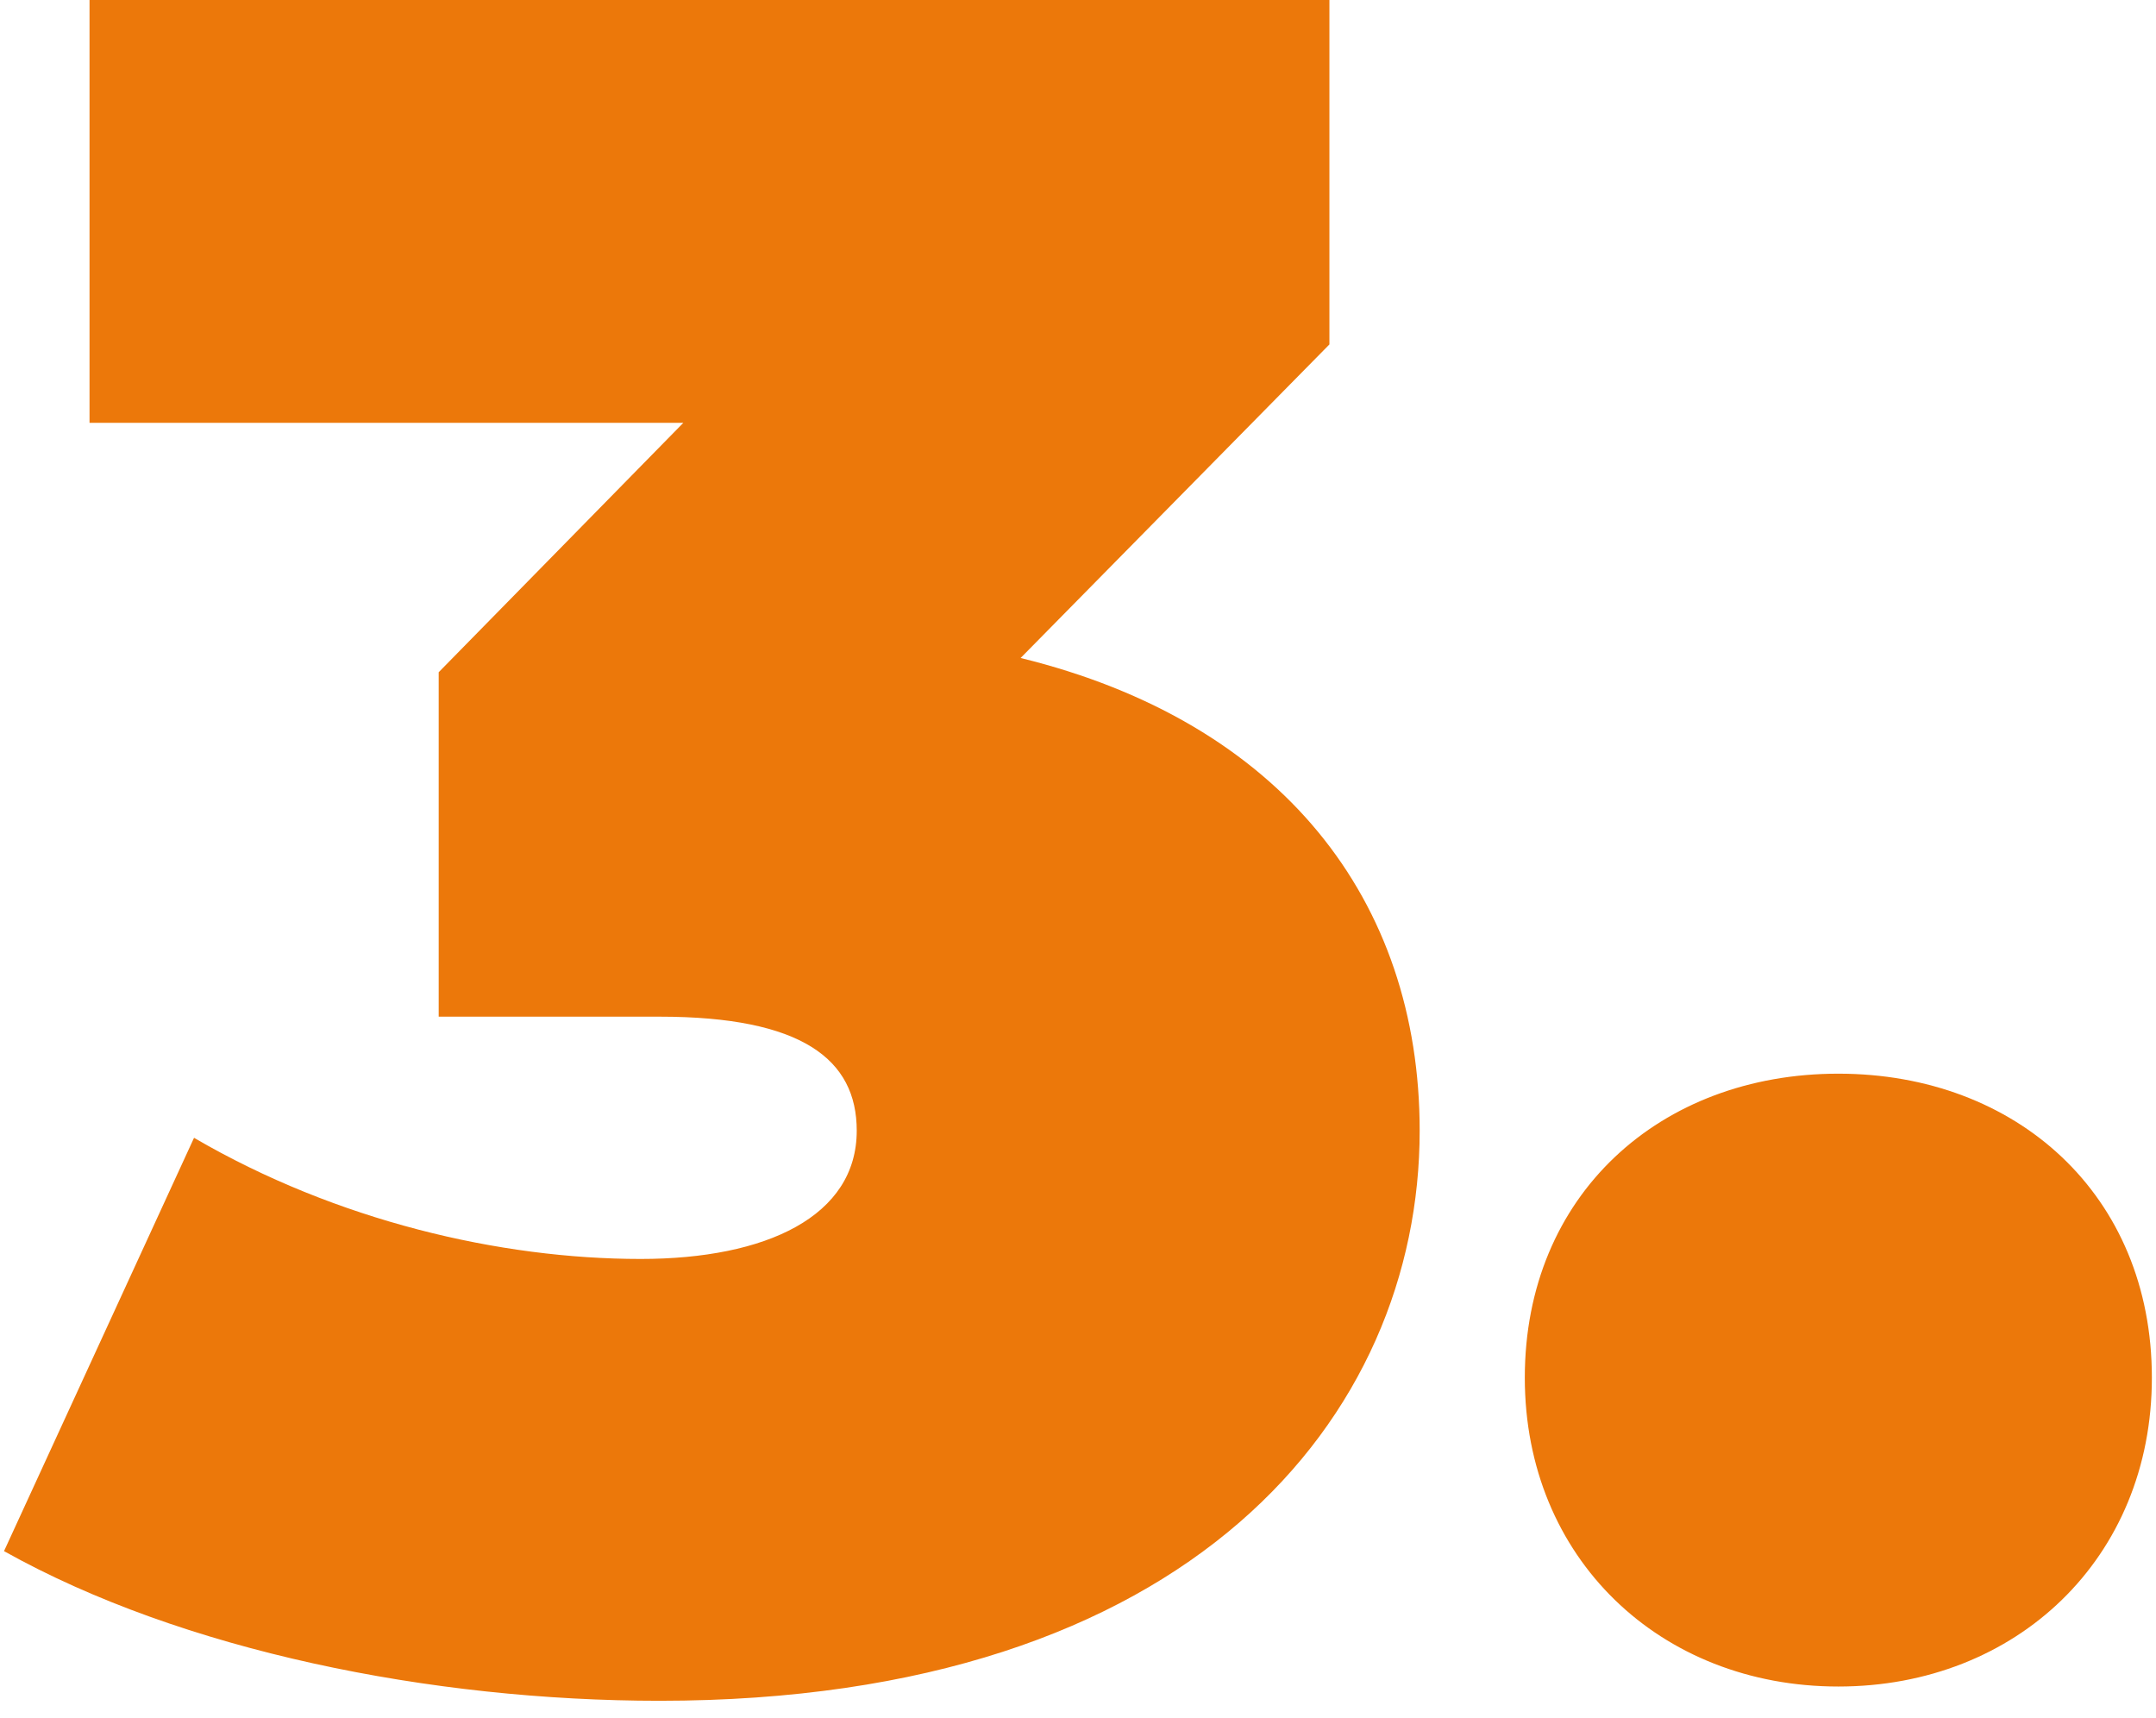 <svg width="118" height="94" viewBox="0 0 118 94" fill="none" xmlns="http://www.w3.org/2000/svg">
<path d="M55.86 36.01C70.16 39.52 77.7 49.27 77.7 61.88C77.7 77.48 65.22 93.08 36.1 93.08C23.62 93.08 9.97 90.35 0.22 84.89L10.62 62.27C18.42 66.82 27.39 68.9 35.06 68.9C41.95 68.9 46.89 66.56 46.89 61.88C46.89 57.98 43.9 55.64 36.1 55.64H24.01V36.79L37.4 23.14H4.9V-6.19888e-06H72.76V18.85L55.86 36.01ZM100.614 92.3C90.864 92.3 83.454 85.28 83.454 75.4C83.454 65.39 90.864 58.76 100.614 58.76C110.364 58.76 117.774 65.39 117.774 75.4C117.774 85.28 110.364 92.3 100.614 92.3Z" fill="#EC780A"/>
</svg>
